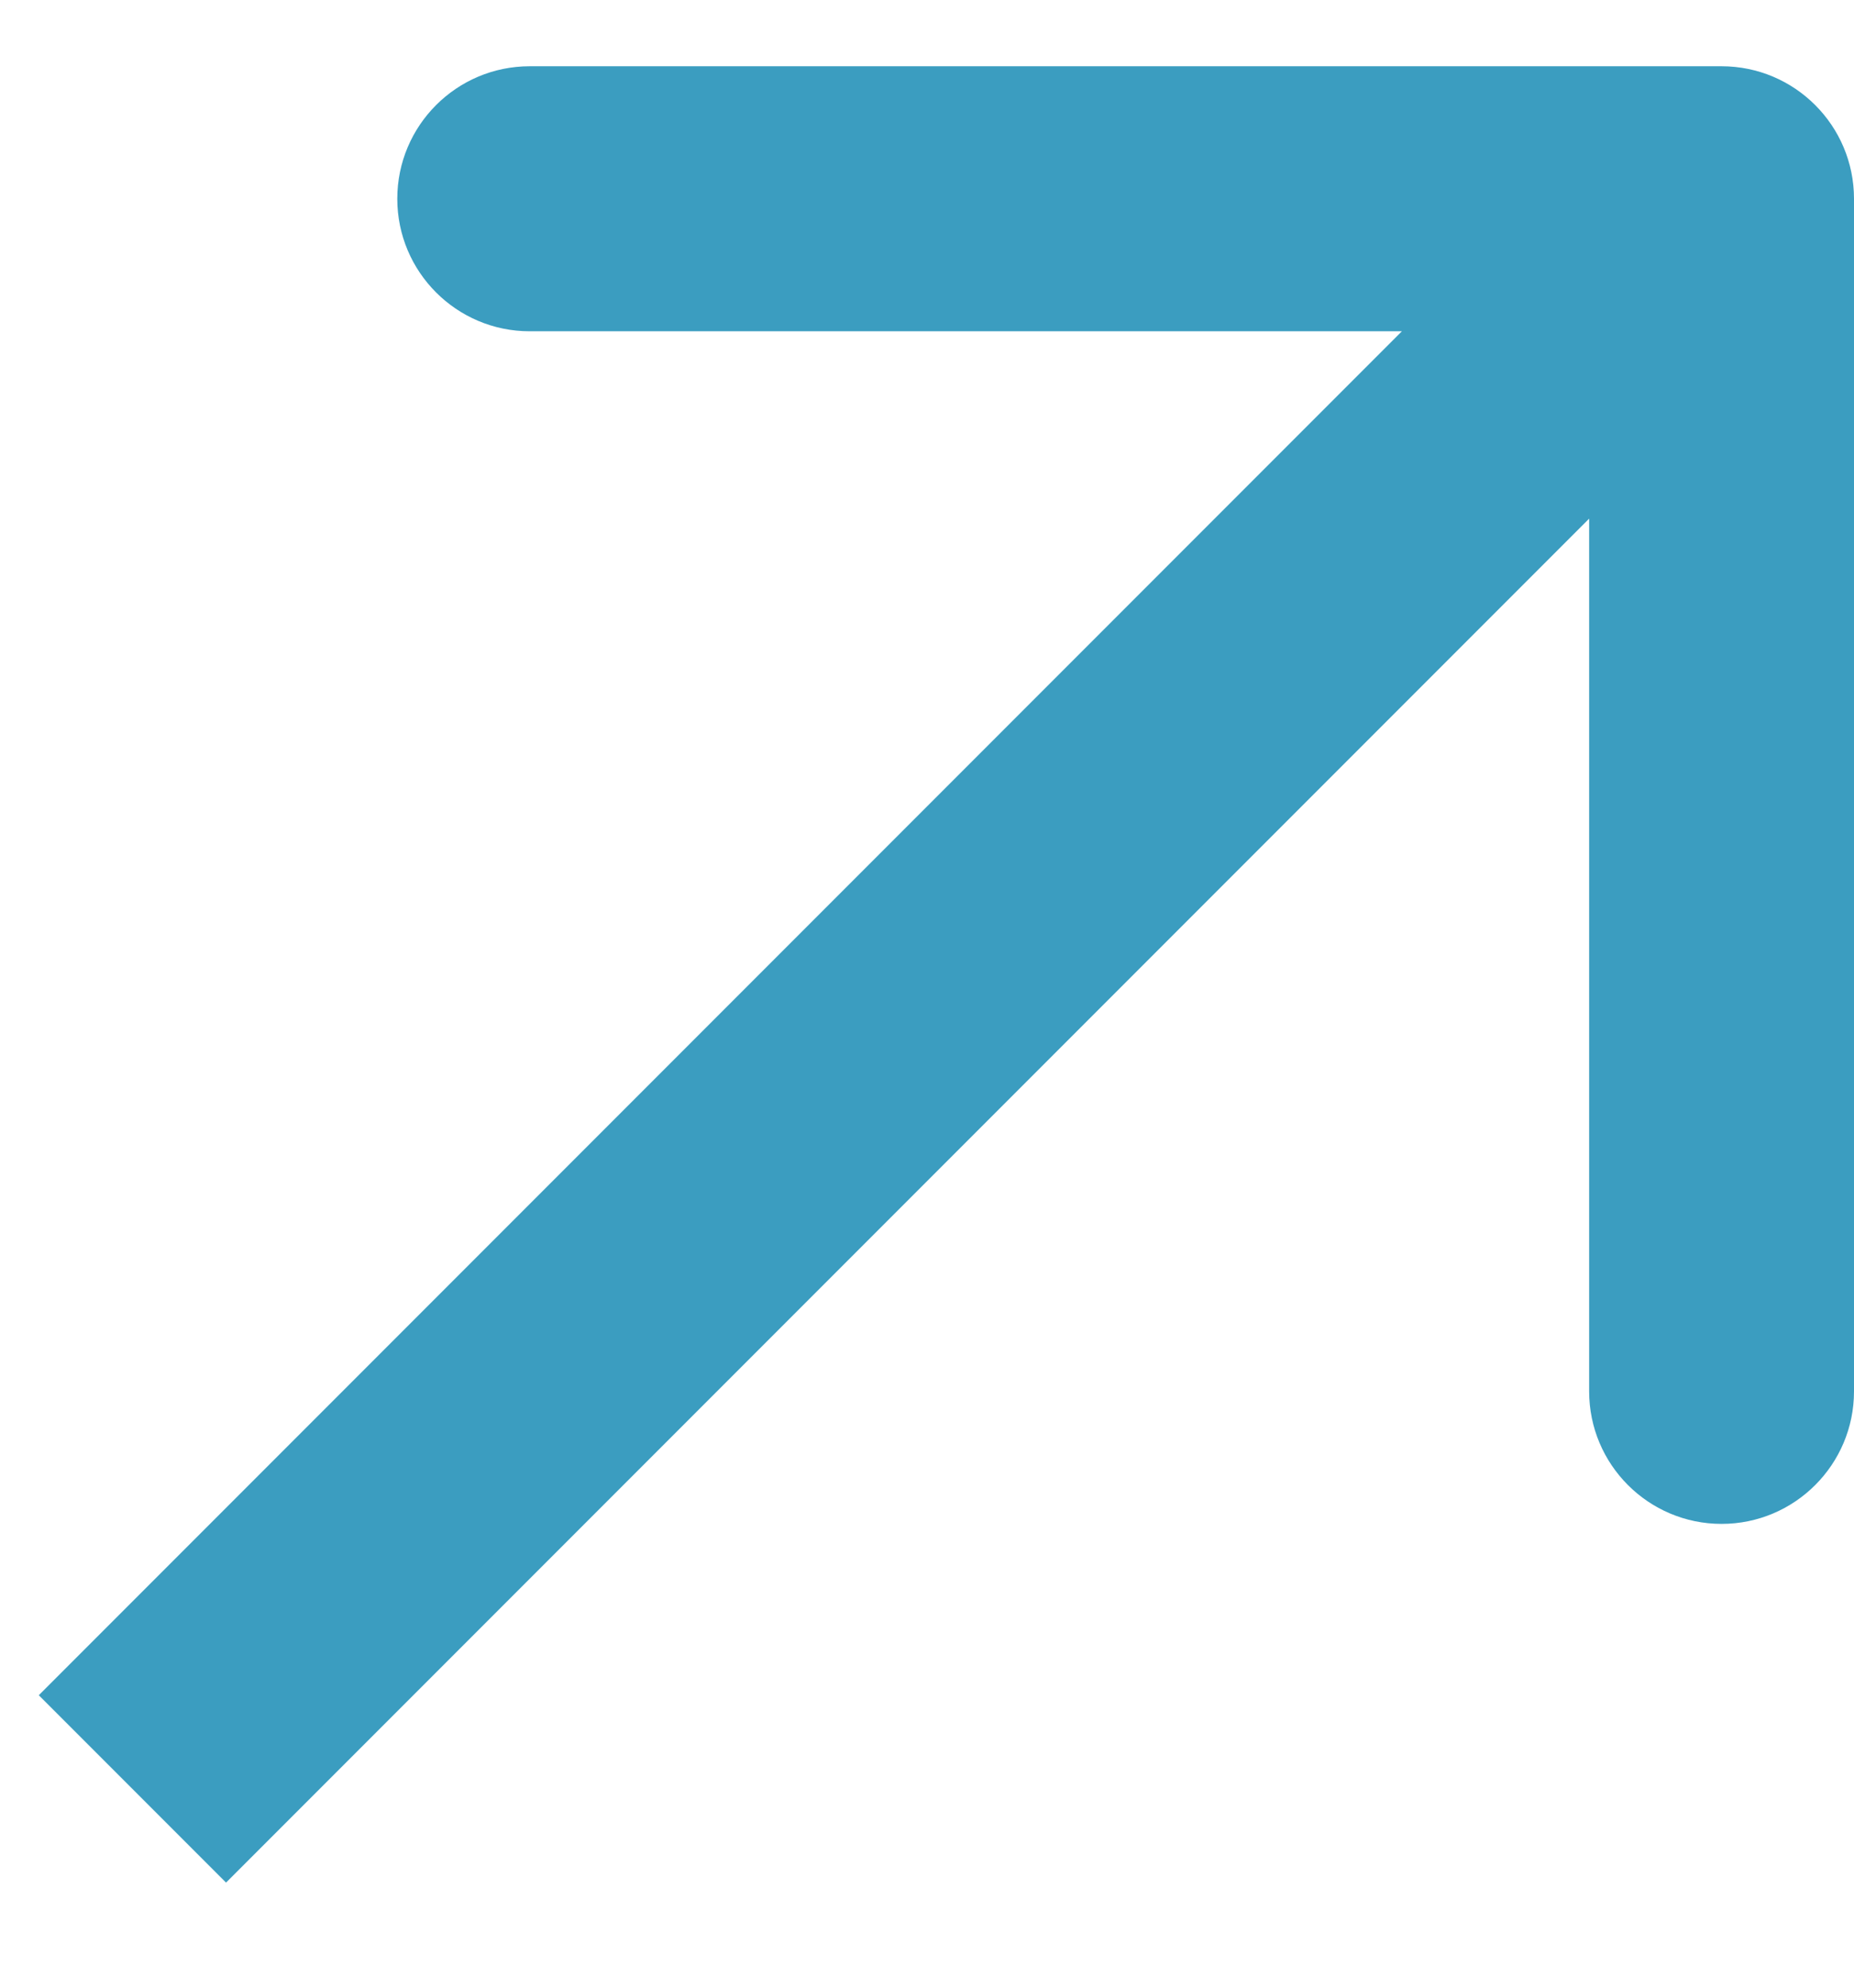 <svg width="14" height="15" viewBox="0 0 14 15" fill="none" xmlns="http://www.w3.org/2000/svg">
<path d="M14 1.5C14 0.948 13.552 0.5 13 0.5L4 0.5C3.448 0.5 3 0.948 3 1.5C3 2.052 3.448 2.5 4 2.5L12 2.5L12 10.5C12 11.052 12.448 11.5 13 11.5C13.552 11.5 14 11.052 14 10.5L14 1.5ZM1.707 14.207L13.707 2.207L12.293 0.793L0.293 12.793L1.707 14.207Z" fill="#3B9DC0"/>
</svg>
